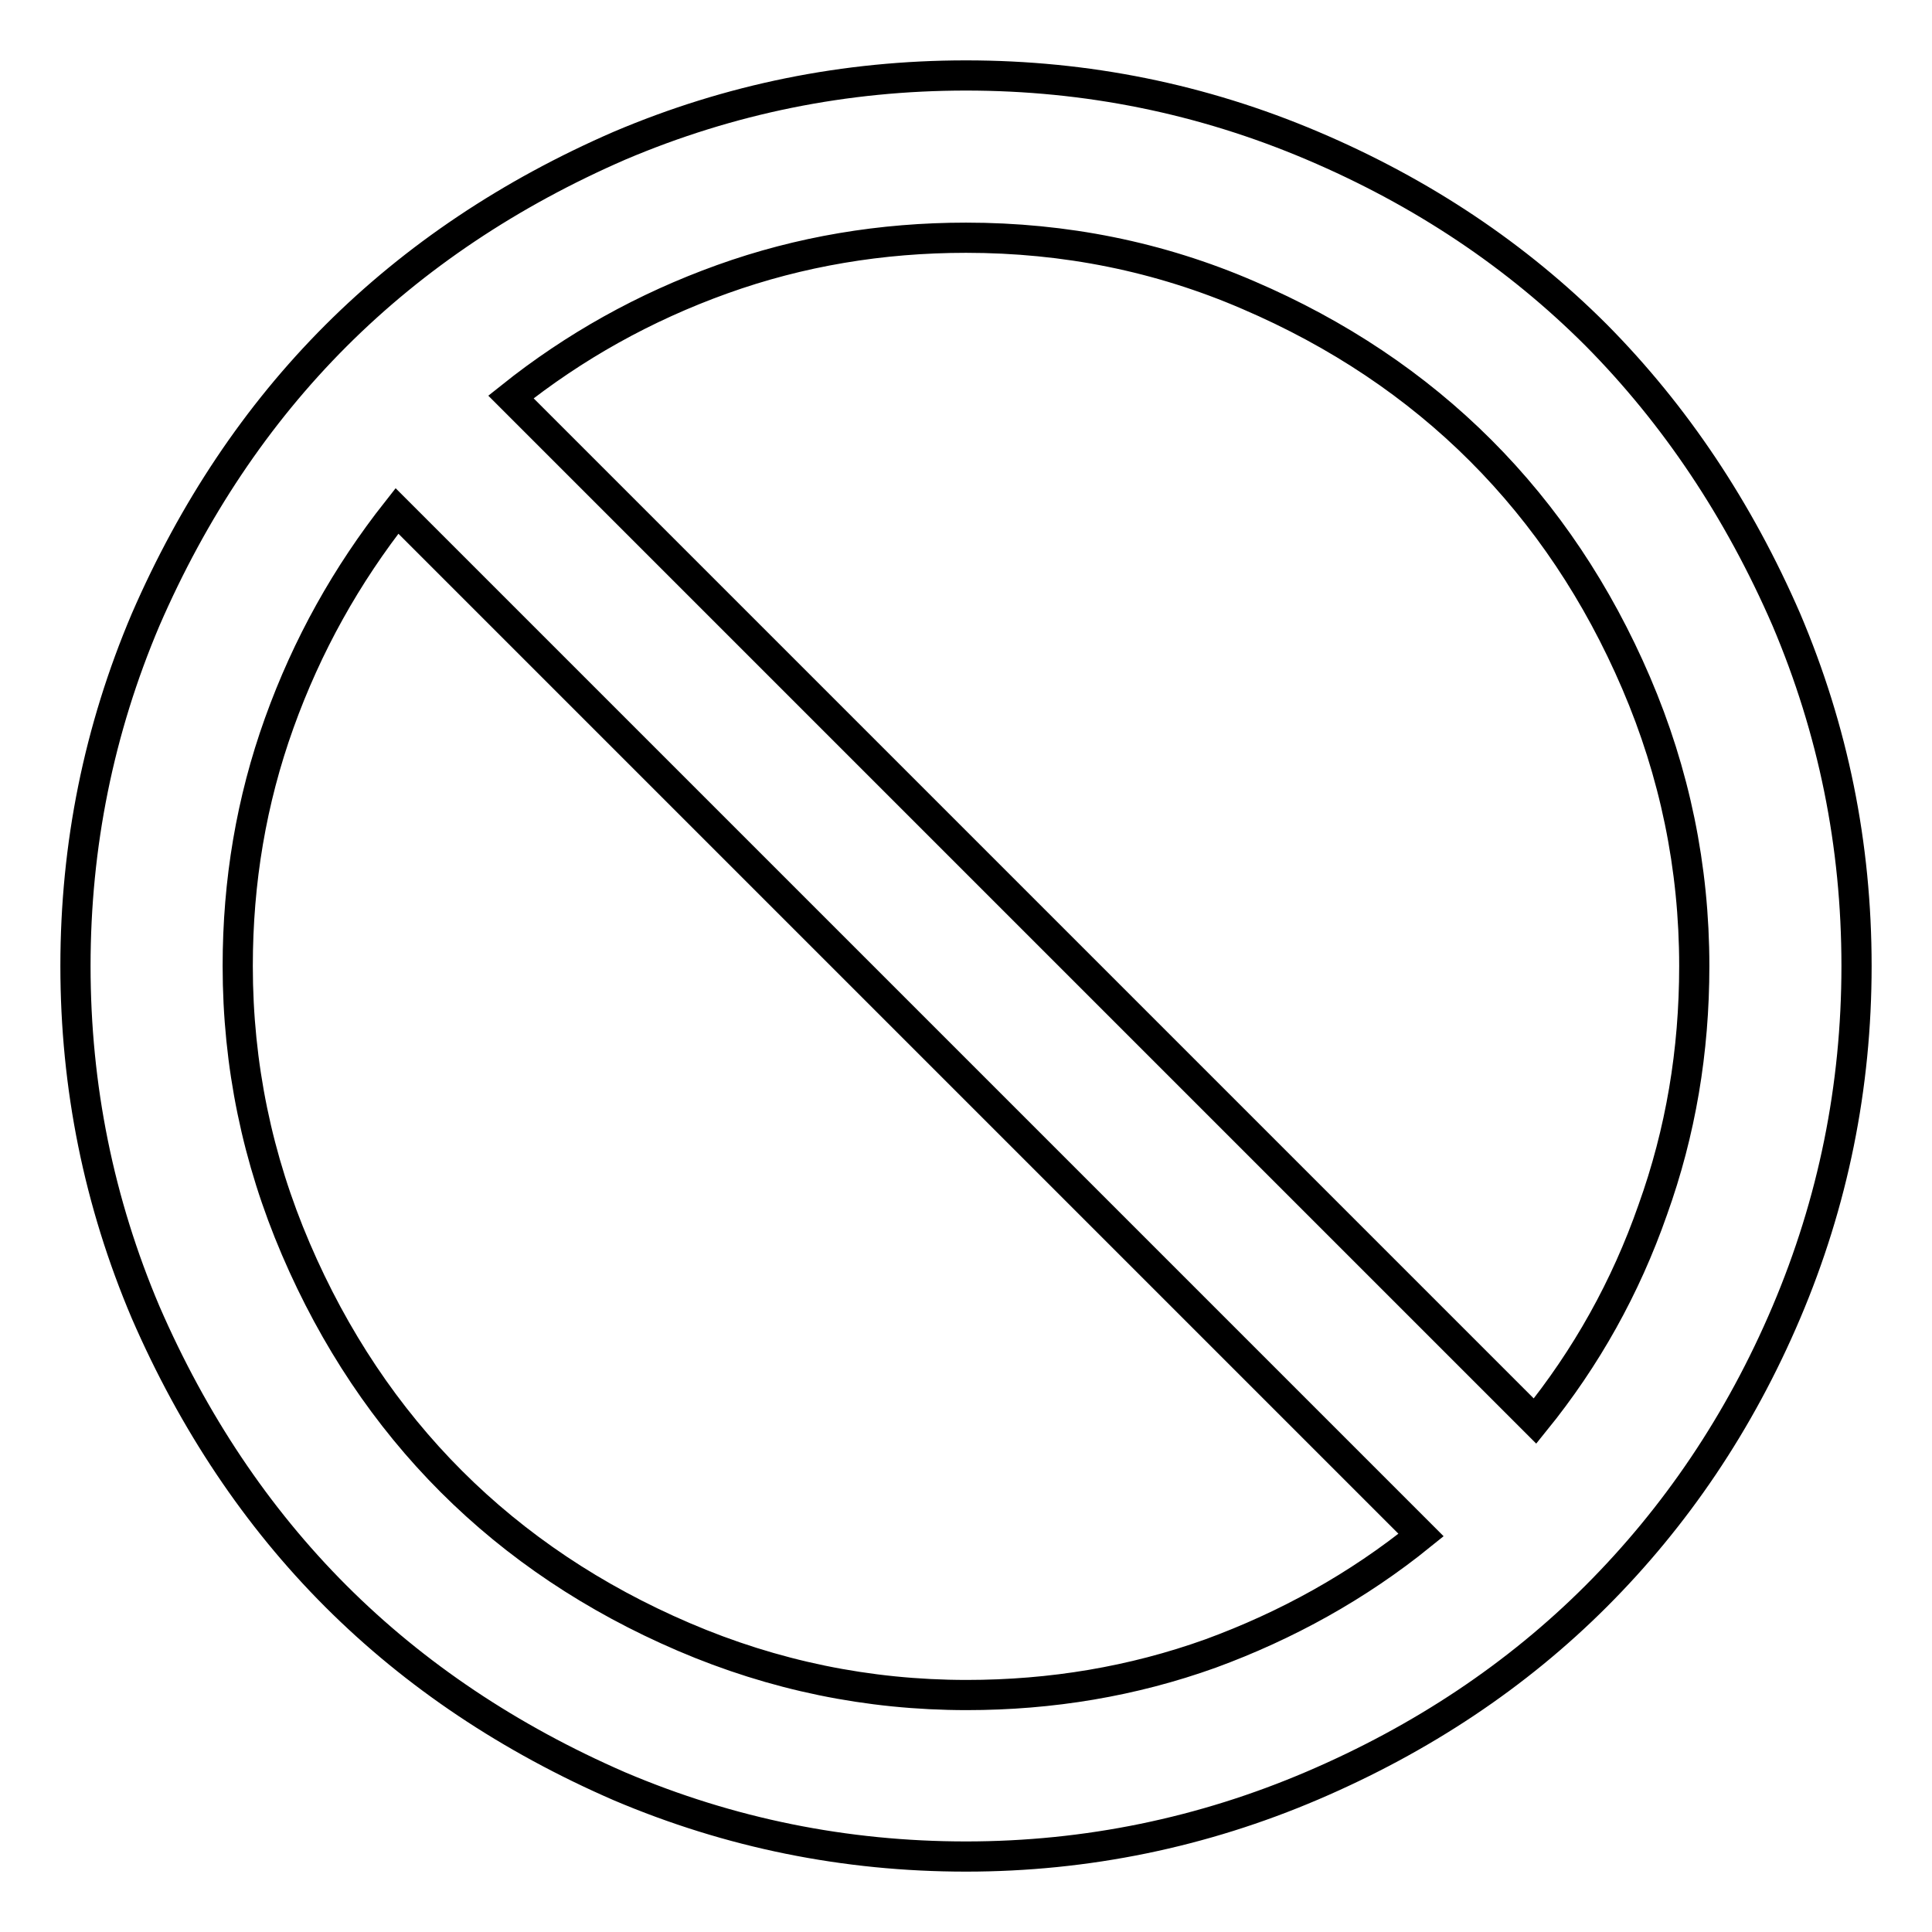 <?xml version="1.0" encoding="utf-8"?>
<!-- Svg Vector Icons : http://www.onlinewebfonts.com/icon -->
<!DOCTYPE svg PUBLIC "-//W3C//DTD SVG 1.1//EN" "http://www.w3.org/Graphics/SVG/1.1/DTD/svg11.dtd">
<svg version="1.1" xmlns="http://www.w3.org/2000/svg" xmlns:xlink="http://www.w3.org/1999/xlink" x="0px" y="0px" viewBox="0 0 256 256" enable-background="new 0 0 256 256" xml:space="preserve">
<g> <path stroke-width="4" fill-opacity="0" stroke="#000000"  d="M128,10c16,0,31.3,3.1,45.9,9.3c14.6,6.2,27.1,14.6,37.6,25.1C222,55,230.4,67.6,236.7,82.1 c6.2,14.6,9.3,29.8,9.3,45.9c0,16-3.1,31.3-9.3,45.9S222,201,211.5,211.5c-10.5,10.5-23.1,18.9-37.6,25.1S144,246,128,246 c-16,0-31.3-3.1-45.9-9.3C67.6,230.4,55,222,44.5,211.5C34,201,25.6,188.4,19.3,173.9C13.1,159.3,10,144,10,128 c0-16,3.1-31.3,9.3-45.9C25.6,67.6,34,55,44.5,44.5C55,34,67.6,25.6,82.1,19.3C96.7,13.1,112,10,128,10z M188.3,203.4L52.6,67.7 C45.9,76.2,40.7,85.5,37,95.8c-3.7,10.3-5.5,21-5.5,32.2c0,13.1,2.6,25.6,7.7,37.5c5.1,11.9,12,22.2,20.6,30.8 c8.6,8.6,18.9,15.5,30.8,20.6c11.9,5.1,24.4,7.7,37.5,7.7c11.2,0,22-1.8,32.3-5.5C170.5,215.4,179.9,210.2,188.3,203.4L188.3,203.4 z M128,31.5c-11.2,0-22,1.8-32.3,5.5s-19.6,8.9-28,15.6l135.7,135.7c6.8-8.4,12-17.7,15.6-28c3.7-10.3,5.5-21,5.5-32.3 c0-13.1-2.6-25.6-7.7-37.5s-12-22.2-20.6-30.8s-18.9-15.5-30.8-20.6C153.6,34,141.1,31.5,128,31.5L128,31.5z"/></g>
</svg>